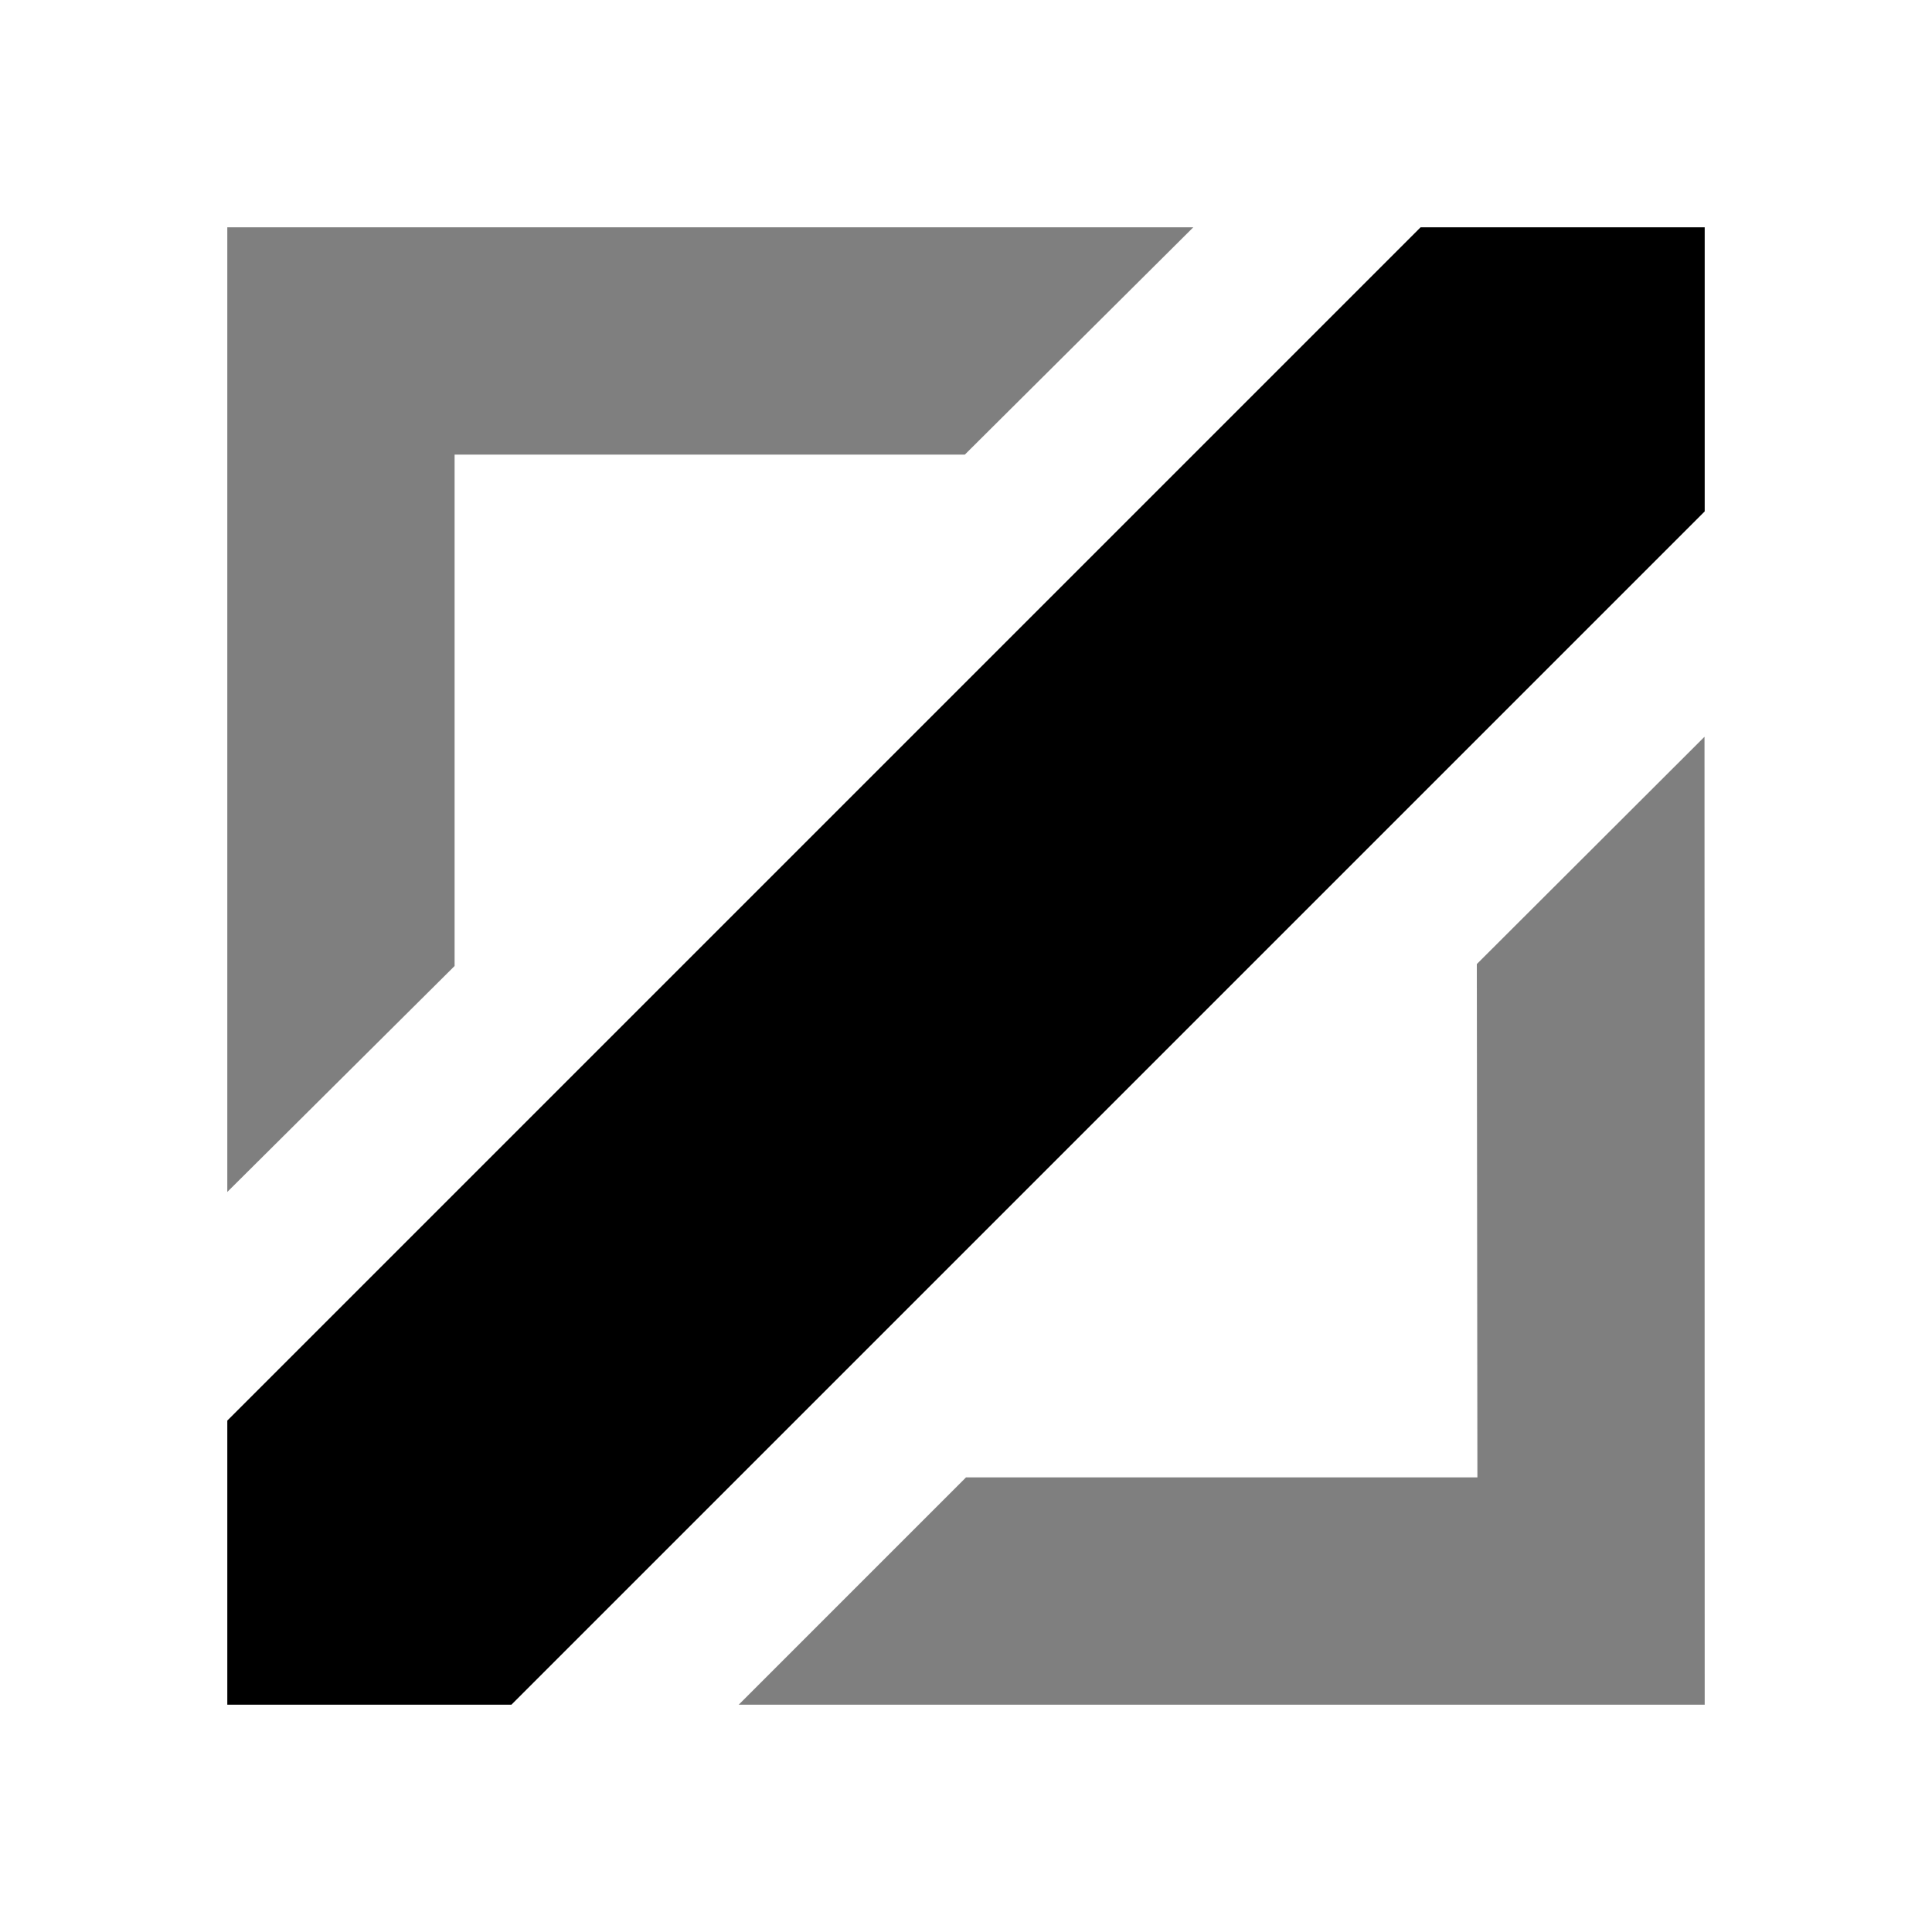 <?xml version="1.0" encoding="UTF-8" standalone="no"?><!DOCTYPE svg PUBLIC "-//W3C//DTD SVG 1.1//EN" "http://www.w3.org/Graphics/SVG/1.1/DTD/svg11.dtd"><svg width="100%" height="100%" viewBox="0 0 20 20" version="1.1" xmlns="http://www.w3.org/2000/svg" xmlns:xlink="http://www.w3.org/1999/xlink" xml:space="preserve" xmlns:serif="http://www.serif.com/" style="fill-rule:evenodd;clip-rule:evenodd;stroke-linejoin:round;stroke-miterlimit:2;"><path d="M15.288,9.98l2.357,-2.353l0.002,10.02l-10,0l2.353,-2.353l5.294,0l-0.006,-5.314Zm-2.935,-7.627l-2.365,2.353l-5.282,-0l-0,5.294l-2.353,2.339l0,-9.986l10,-0Z" style="fill-opacity:0.5;"/><path d="M5.294,17.647l12.353,-12.353l0,-2.941l-2.941,-0l-12.353,12.353l0,2.941l2.941,-0Z"/></svg>